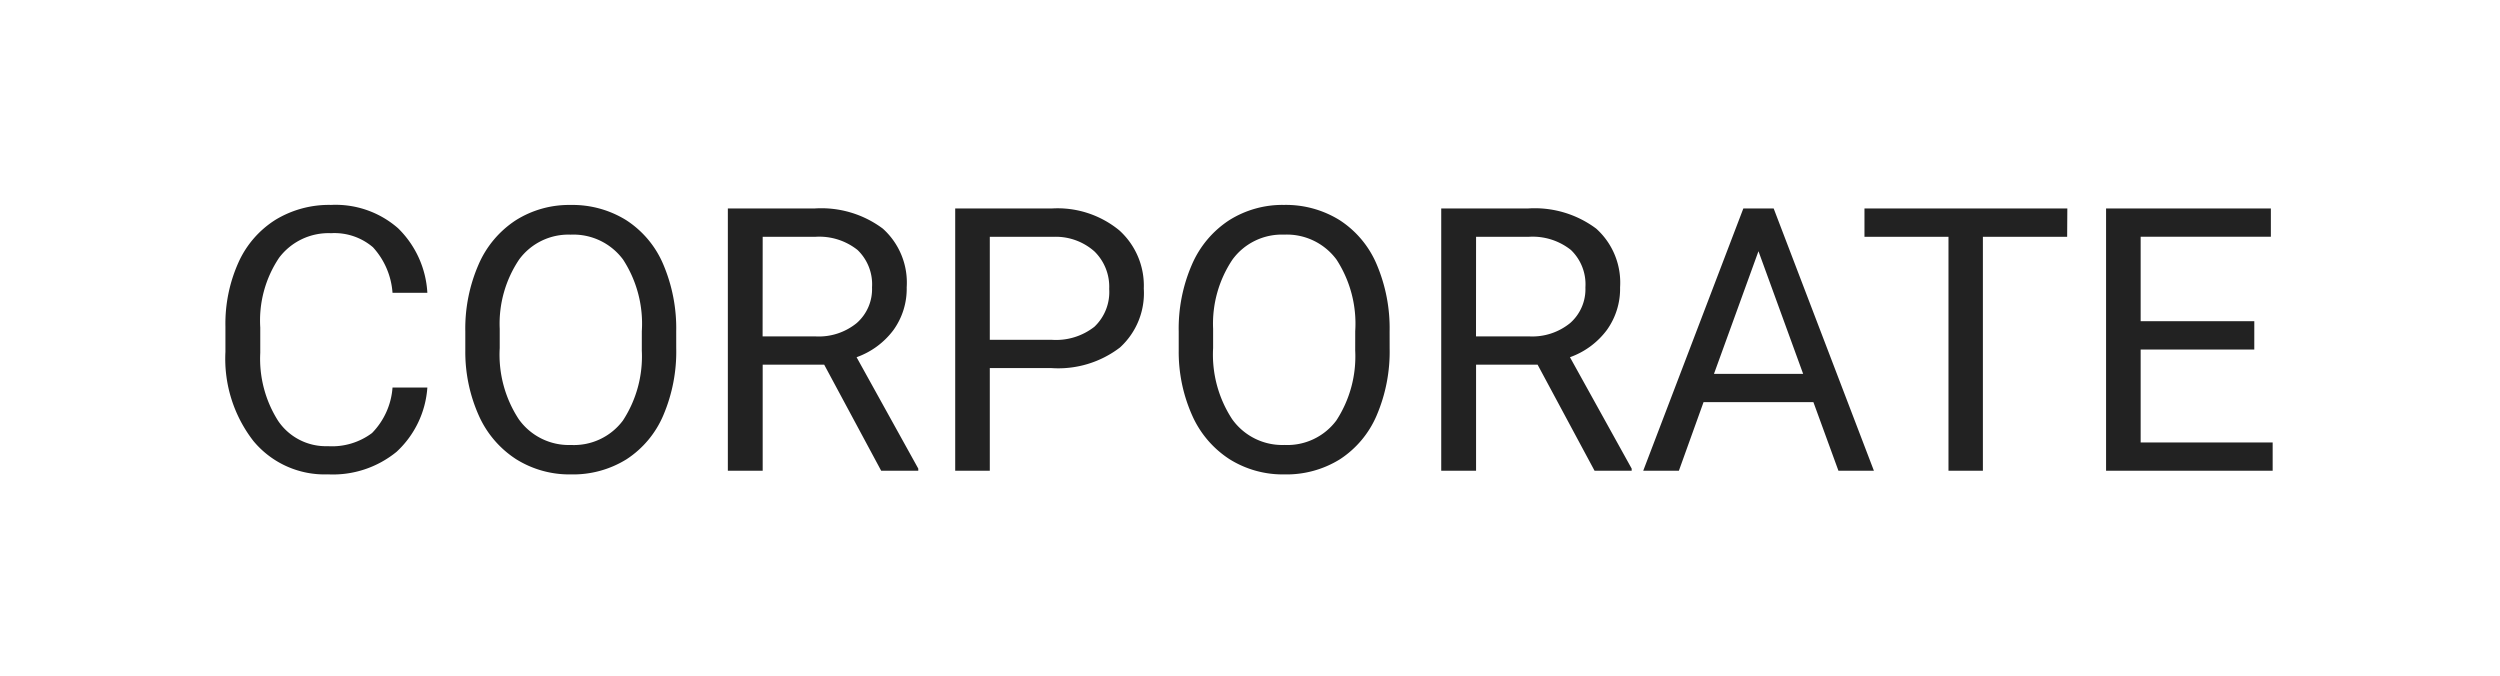 <svg xmlns="http://www.w3.org/2000/svg" width="122" height="33" viewBox="0 0 122 33">
  <g id="グループ_274807" data-name="グループ 274807" transform="translate(7668 -2780)">
    <g id="グループ_274531" data-name="グループ 274531" transform="translate(0 1)">
      <rect id="長方形_30420" data-name="長方形 30420" width="122" height="33" transform="translate(-7668 2779)" fill="none"/>
      <path id="パス_63583" data-name="パス 63583" d="M10.9-4.061A4.708,4.708,0,0,1,9.4-.927,4.911,4.911,0,0,1,6.047.176,4.509,4.509,0,0,1,2.413-1.45,6.542,6.542,0,0,1,1.046-5.8v-1.23a7.291,7.291,0,0,1,.637-3.138,4.76,4.76,0,0,1,1.806-2.079A5.029,5.029,0,0,1,6.2-12.973a4.624,4.624,0,0,1,3.27,1.138A4.765,4.765,0,0,1,10.9-8.684H9.2a3.677,3.677,0,0,0-.954-2.222A2.885,2.885,0,0,0,6.2-11.593a3.019,3.019,0,0,0-2.536,1.2,5.492,5.492,0,0,0-.918,3.4v1.24a5.645,5.645,0,0,0,.87,3.316A2.812,2.812,0,0,0,6.047-1.2,3.247,3.247,0,0,0,8.2-1.841a3.536,3.536,0,0,0,1-2.219ZM23.045-5.985A7.916,7.916,0,0,1,22.412-2.7a4.793,4.793,0,0,1-1.793,2.14,4.933,4.933,0,0,1-2.707.738,4.891,4.891,0,0,1-2.681-.743,4.908,4.908,0,0,1-1.815-2.118,7.6,7.6,0,0,1-.664-3.186v-.923a7.822,7.822,0,0,1,.642-3.261,4.891,4.891,0,0,1,1.815-2.167,4.87,4.87,0,0,1,2.685-.751,4.961,4.961,0,0,1,2.711.743,4.784,4.784,0,0,1,1.806,2.153,7.955,7.955,0,0,1,.633,3.283Zm-1.679-.826a5.738,5.738,0,0,0-.914-3.494,3.015,3.015,0,0,0-2.558-1.217,2.982,2.982,0,0,0-2.518,1.217,5.62,5.62,0,0,0-.945,3.379v.94a5.746,5.746,0,0,0,.927,3.467,3,3,0,0,0,2.553,1.261,2.983,2.983,0,0,0,2.531-1.191,5.714,5.714,0,0,0,.923-3.415Zm8.9,1.635H27.264V0h-1.7V-12.8H29.8a5.014,5.014,0,0,1,3.327.984,3.542,3.542,0,0,1,1.165,2.865,3.445,3.445,0,0,1-.646,2.083,3.856,3.856,0,0,1-1.8,1.327L34.857-.105V0H33.047Zm-3.006-1.38h2.593a2.924,2.924,0,0,0,2-.652A2.2,2.2,0,0,0,32.6-8.952a2.32,2.32,0,0,0-.708-1.823,3,3,0,0,0-2.043-.643H27.264ZM38.347-5.01V0H36.659V-12.8h4.72a4.742,4.742,0,0,1,3.292,1.072,3.635,3.635,0,0,1,1.191,2.839A3.587,3.587,0,0,1,44.7-6.016,4.954,4.954,0,0,1,41.361-5.01Zm0-1.38h3.032a3.032,3.032,0,0,0,2.074-.638,2.334,2.334,0,0,0,.721-1.845,2.411,2.411,0,0,0-.721-1.831,2.84,2.84,0,0,0-1.978-.713H38.347Zm19.512.4A7.916,7.916,0,0,1,57.226-2.7a4.793,4.793,0,0,1-1.793,2.14,4.933,4.933,0,0,1-2.707.738,4.891,4.891,0,0,1-2.681-.743A4.908,4.908,0,0,1,48.23-2.685a7.6,7.6,0,0,1-.664-3.186v-.923a7.822,7.822,0,0,1,.642-3.261,4.891,4.891,0,0,1,1.815-2.167,4.87,4.87,0,0,1,2.685-.751,4.961,4.961,0,0,1,2.711.743,4.784,4.784,0,0,1,1.806,2.153,7.955,7.955,0,0,1,.633,3.283ZM56.18-6.812a5.738,5.738,0,0,0-.914-3.494,3.015,3.015,0,0,0-2.558-1.217,2.982,2.982,0,0,0-2.518,1.217,5.62,5.62,0,0,0-.945,3.379v.94a5.746,5.746,0,0,0,.927,3.467,3,3,0,0,0,2.553,1.261,2.983,2.983,0,0,0,2.531-1.191,5.714,5.714,0,0,0,.923-3.415Zm8.9,1.635H62.077V0h-1.7V-12.8h4.236a5.014,5.014,0,0,1,3.327.984,3.542,3.542,0,0,1,1.165,2.865,3.445,3.445,0,0,1-.646,2.083,3.856,3.856,0,0,1-1.8,1.327L69.671-.105V0H67.86Zm-3.006-1.38H64.67a2.924,2.924,0,0,0,2-.652,2.2,2.2,0,0,0,.743-1.743,2.32,2.32,0,0,0-.708-1.823,3,3,0,0,0-2.043-.643H62.077ZM78.539-3.349H73.178L71.974,0h-1.74L75.12-12.8H76.6L81.492,0H79.761Zm-4.852-1.38h4.351l-2.18-5.985Zm17.235-6.688H86.81V0H85.131V-11.417h-4.1V-12.8h9.9Zm9.132,5.5H94.509V-1.38h6.442V0h-8.13V-12.8h8.042v1.38H94.509v4.122h5.546Z" transform="translate(-7658.045 2801.973)" fill="#222"/>
    </g>
  </g>
</svg>
